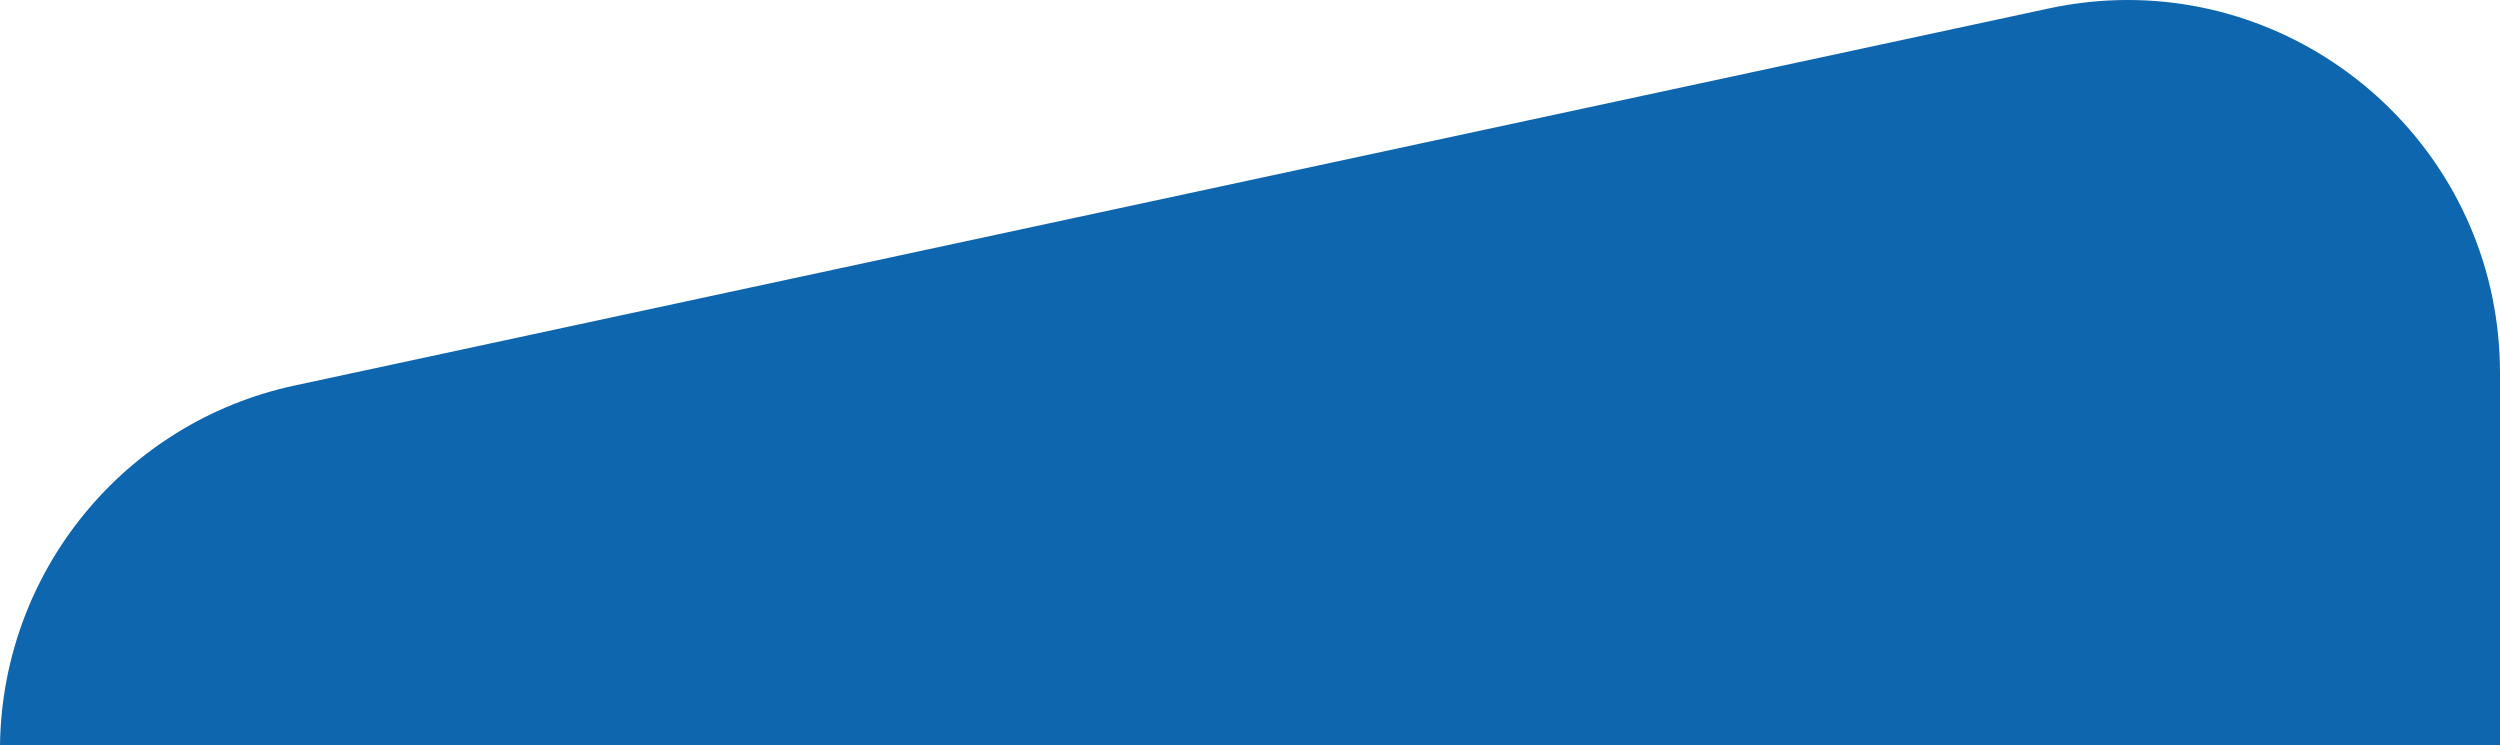 <?xml version="1.0" encoding="UTF-8"?><svg id="Ebene_1" xmlns="http://www.w3.org/2000/svg" viewBox="0 0 1193.76 355.89"><defs><style>.cls-1{fill:#0e66af;}</style></defs><path class="cls-1" d="m1193.76,178.18c0-100.42-81.99-178.18-177.73-178.18-12.71,0-25.38,1.37-37.8,4.05L140.65,184.09C59.34,201.56,1.07,272.94,0,355.89h1193.76v-177.7Z"/></svg>